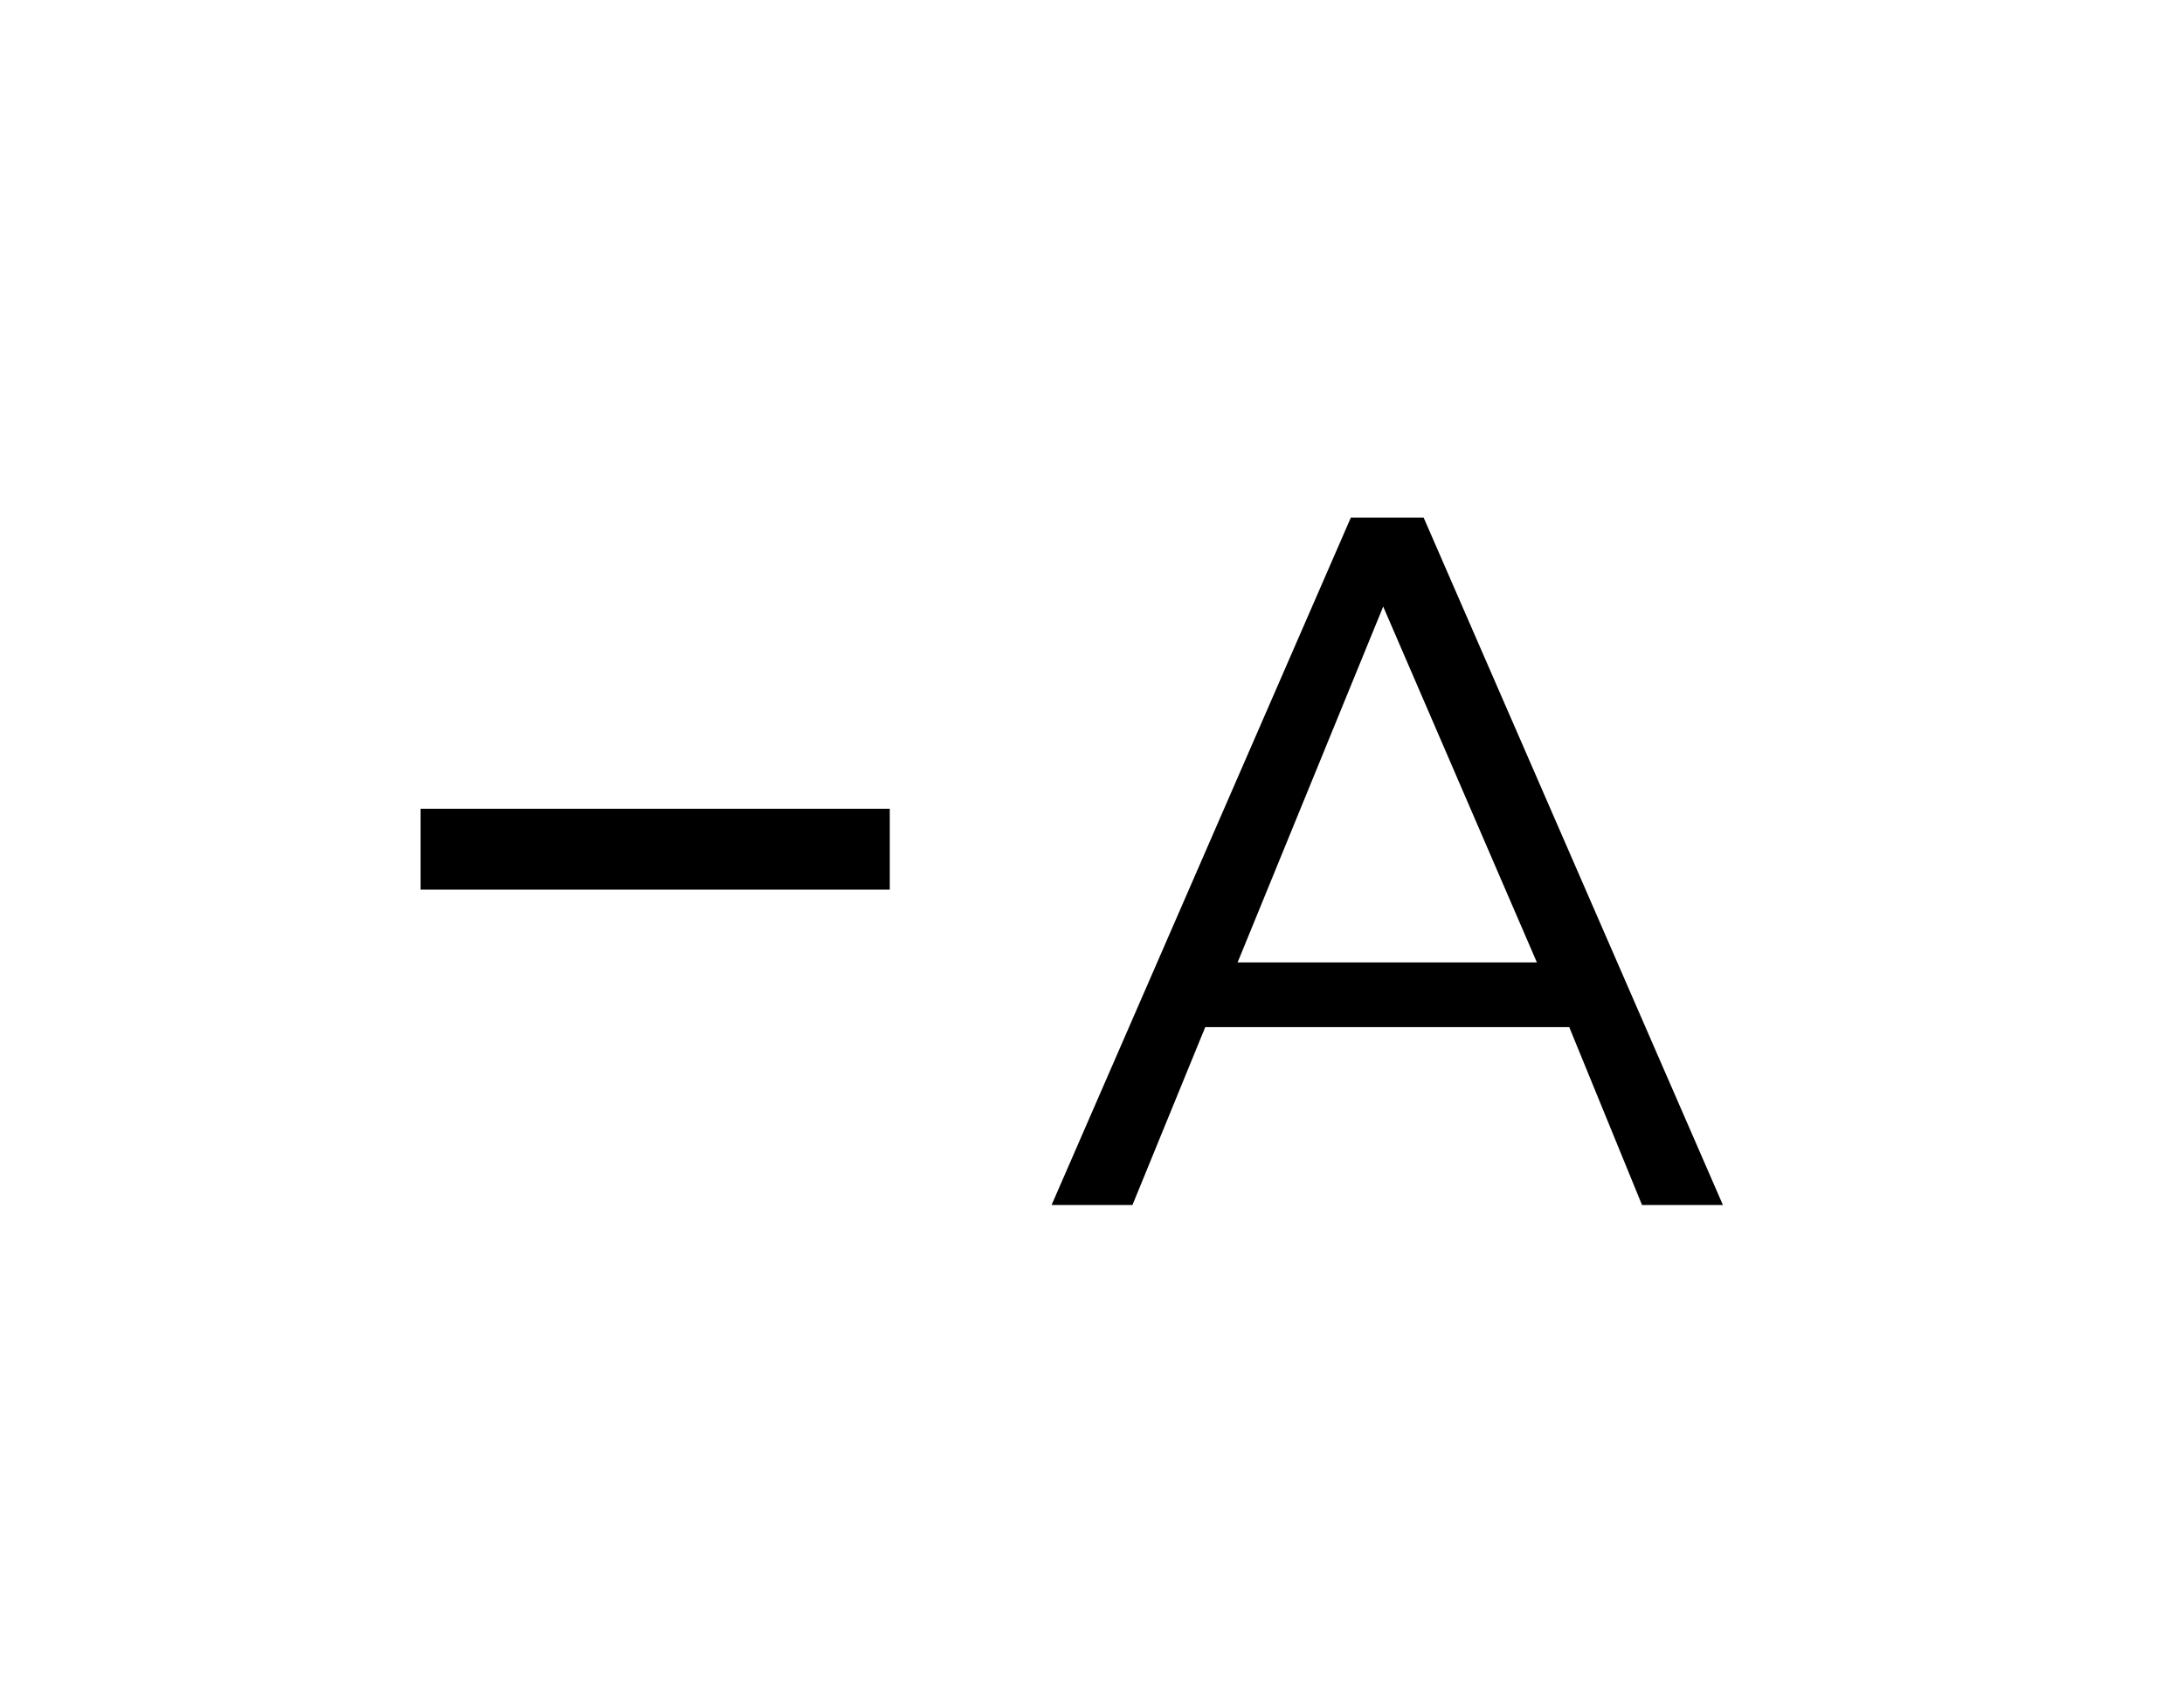 <svg version="1.2" xmlns="http://www.w3.org/2000/svg" viewBox="0 0 27 21" width="27" height="21">
	<title>Icon Fuente-svg</title>
	<style>
		.s0 { fill: #000000 } 
		.s1 { fill: none;stroke: #000000;stroke-miterlimit:10 } 
	</style>
	<g id="Layer_1-2">
		<path id="Layer" fill-rule="evenodd" class="s0" d="m20.3 14.9l-0.9-2.2h-4.5l-0.9 2.2h-1l3.7-8.5h0.9l3.7 8.5c0 0-1 0-1 0zm-5-3h3.7l-1.9-4.4z"/>
		<path id="Layer" class="s1" d="m5.2 10.5h5.8"/>
	</g>
</svg>